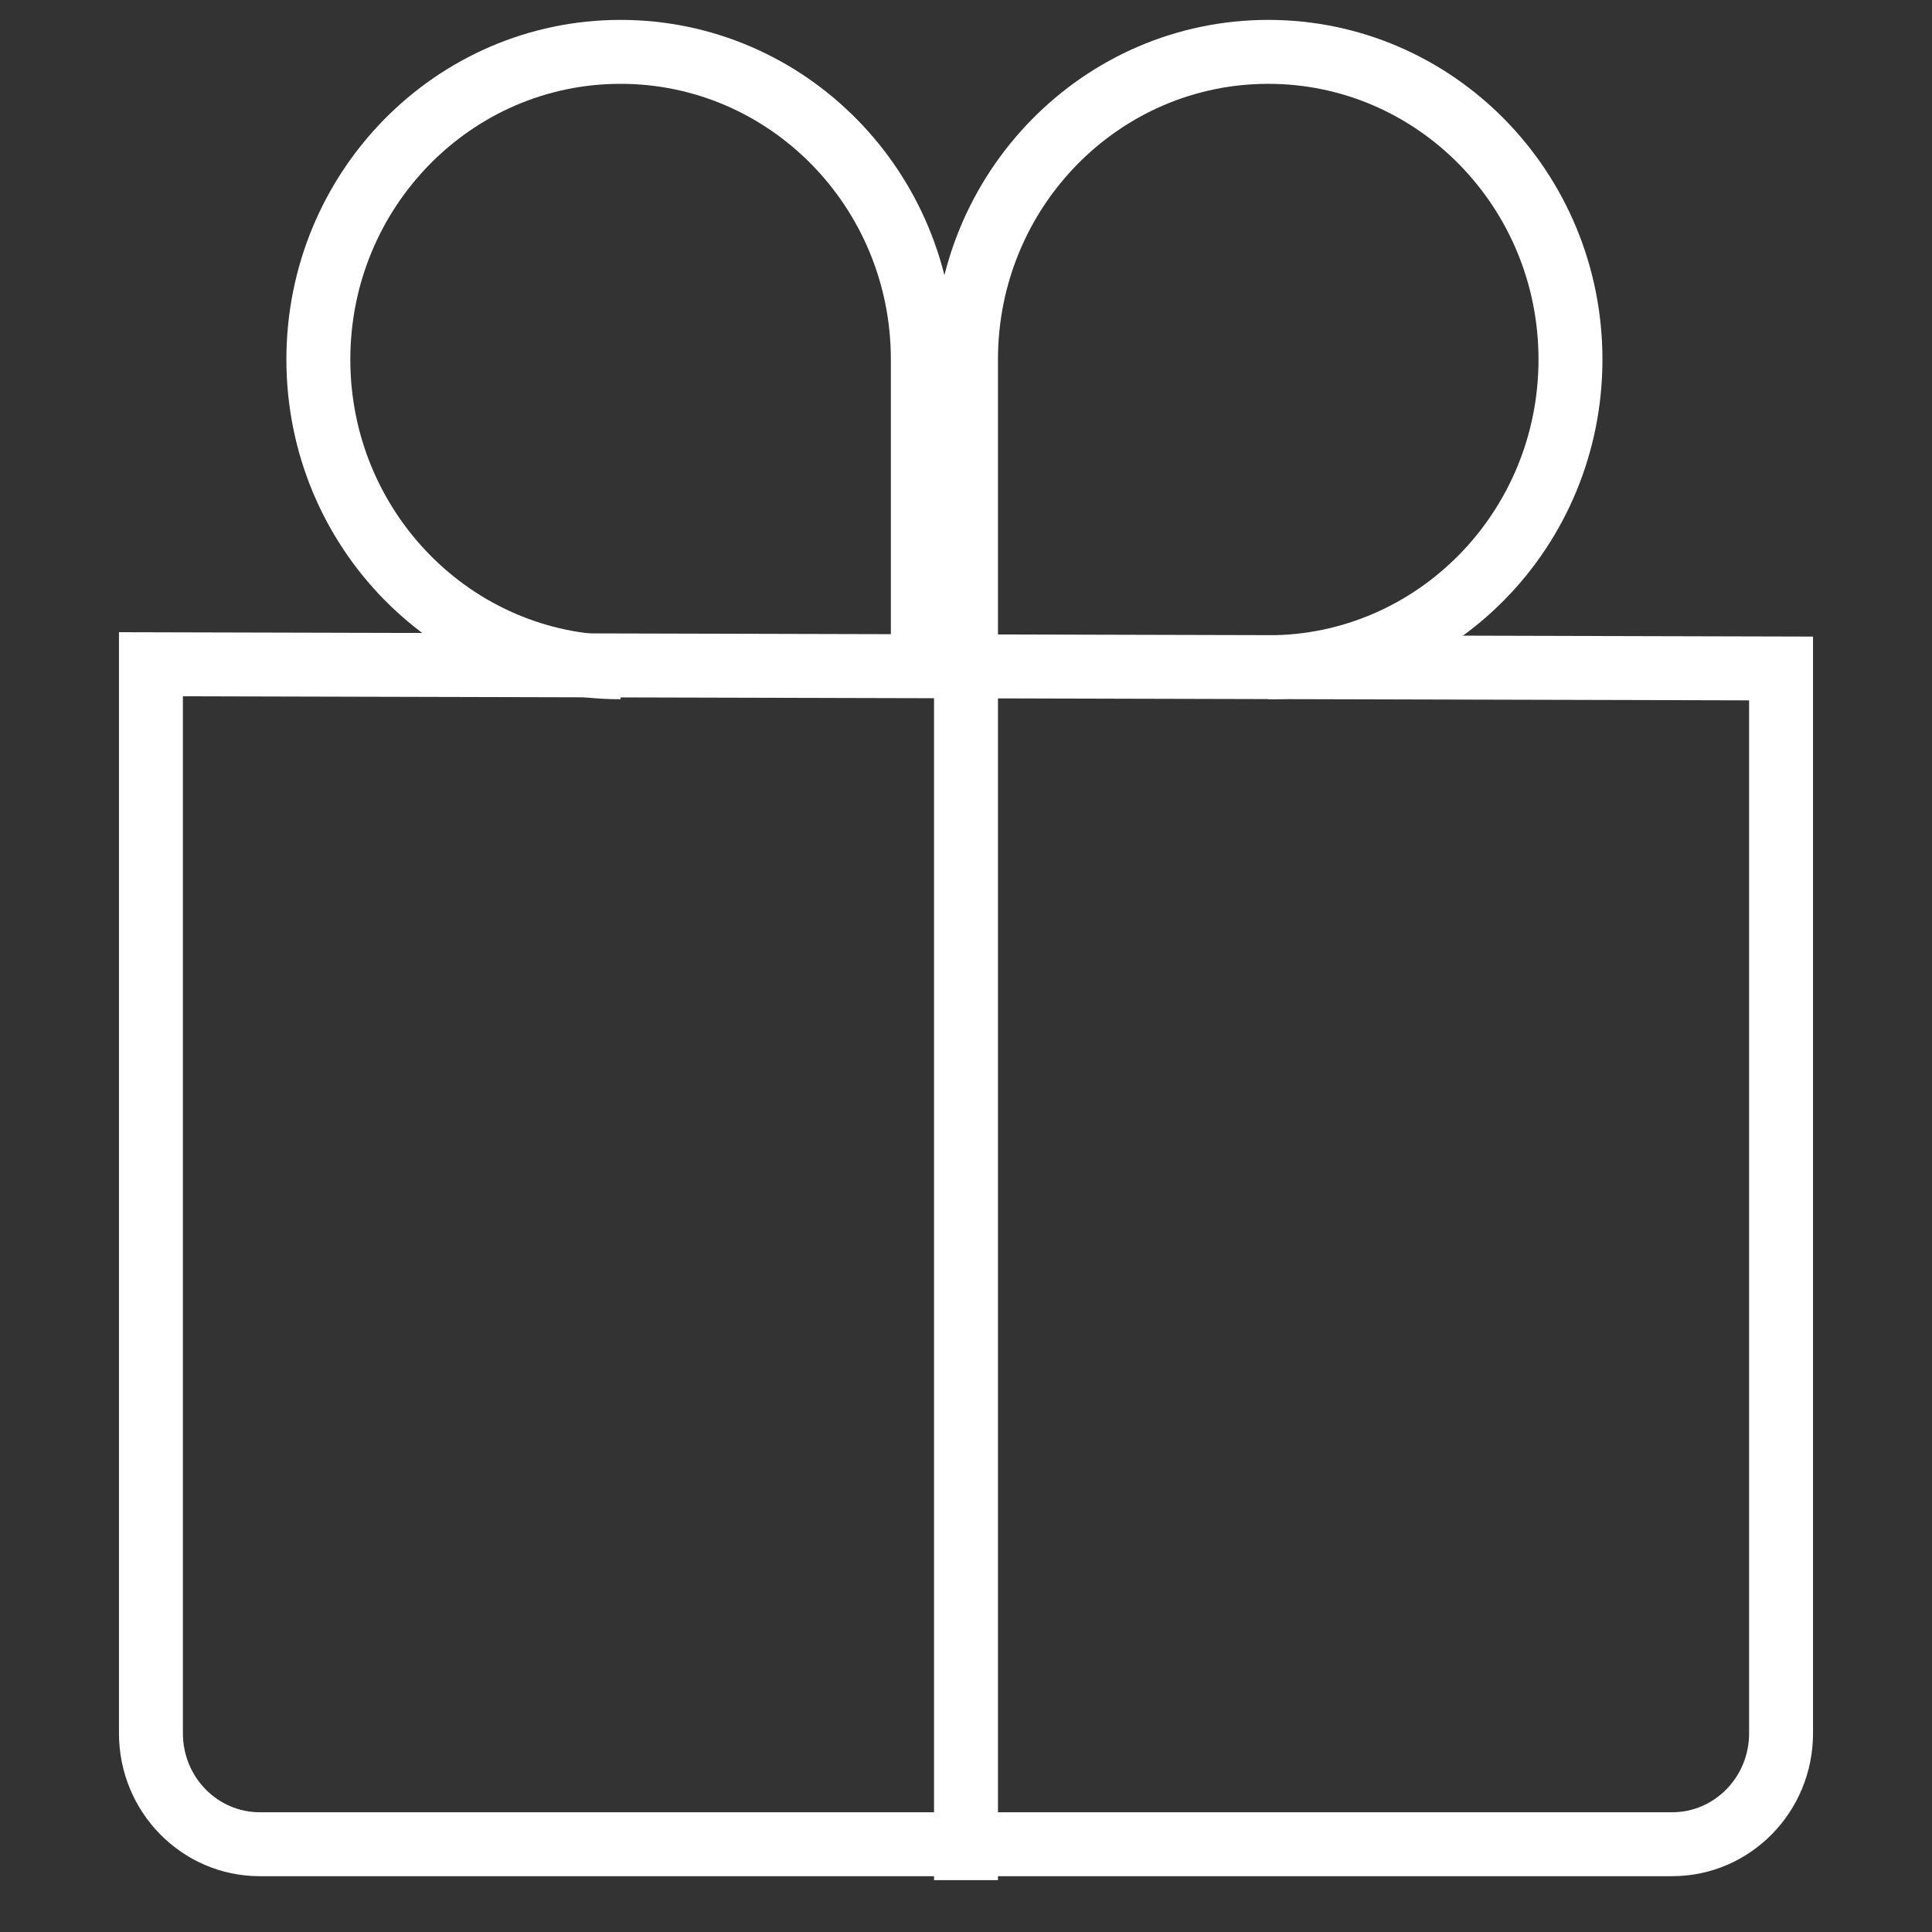 <svg width="32" height="32" viewBox="0 0 32 32" fill="none" xmlns="http://www.w3.org/2000/svg">
<rect x="0" y="0" width="32" height="32" fill="#333333" stroke="none"/>
<path fill-rule="evenodd" clip-rule="evenodd" d="M29.5 11.072V28.71C29.5 29.723 28.693 30.546 27.697 30.546H4.302C3.307 30.546 2.5 29.723 2.5 28.71V11.002L29.5 11.072Z" stroke="white" stroke-width="1.059"/>
<path d="M16 11.531V31.141" stroke="white" stroke-width="1.059"/>
<path d="M16 11.052V5.954C16 3.14 18.241 0.859 21.007 0.859C23.771 0.859 26.012 3.14 26.012 5.954C26.012 8.77 23.771 11.052 21.007 11.052" stroke="white" stroke-width="1.059"/>
<path d="M15.285 11.052V5.954C15.285 3.14 13.044 0.859 10.278 0.859C7.514 0.859 5.273 3.14 5.273 5.954C5.273 8.77 7.514 11.052 10.278 11.052" stroke="white" stroke-width="1.059"/>
</svg>

